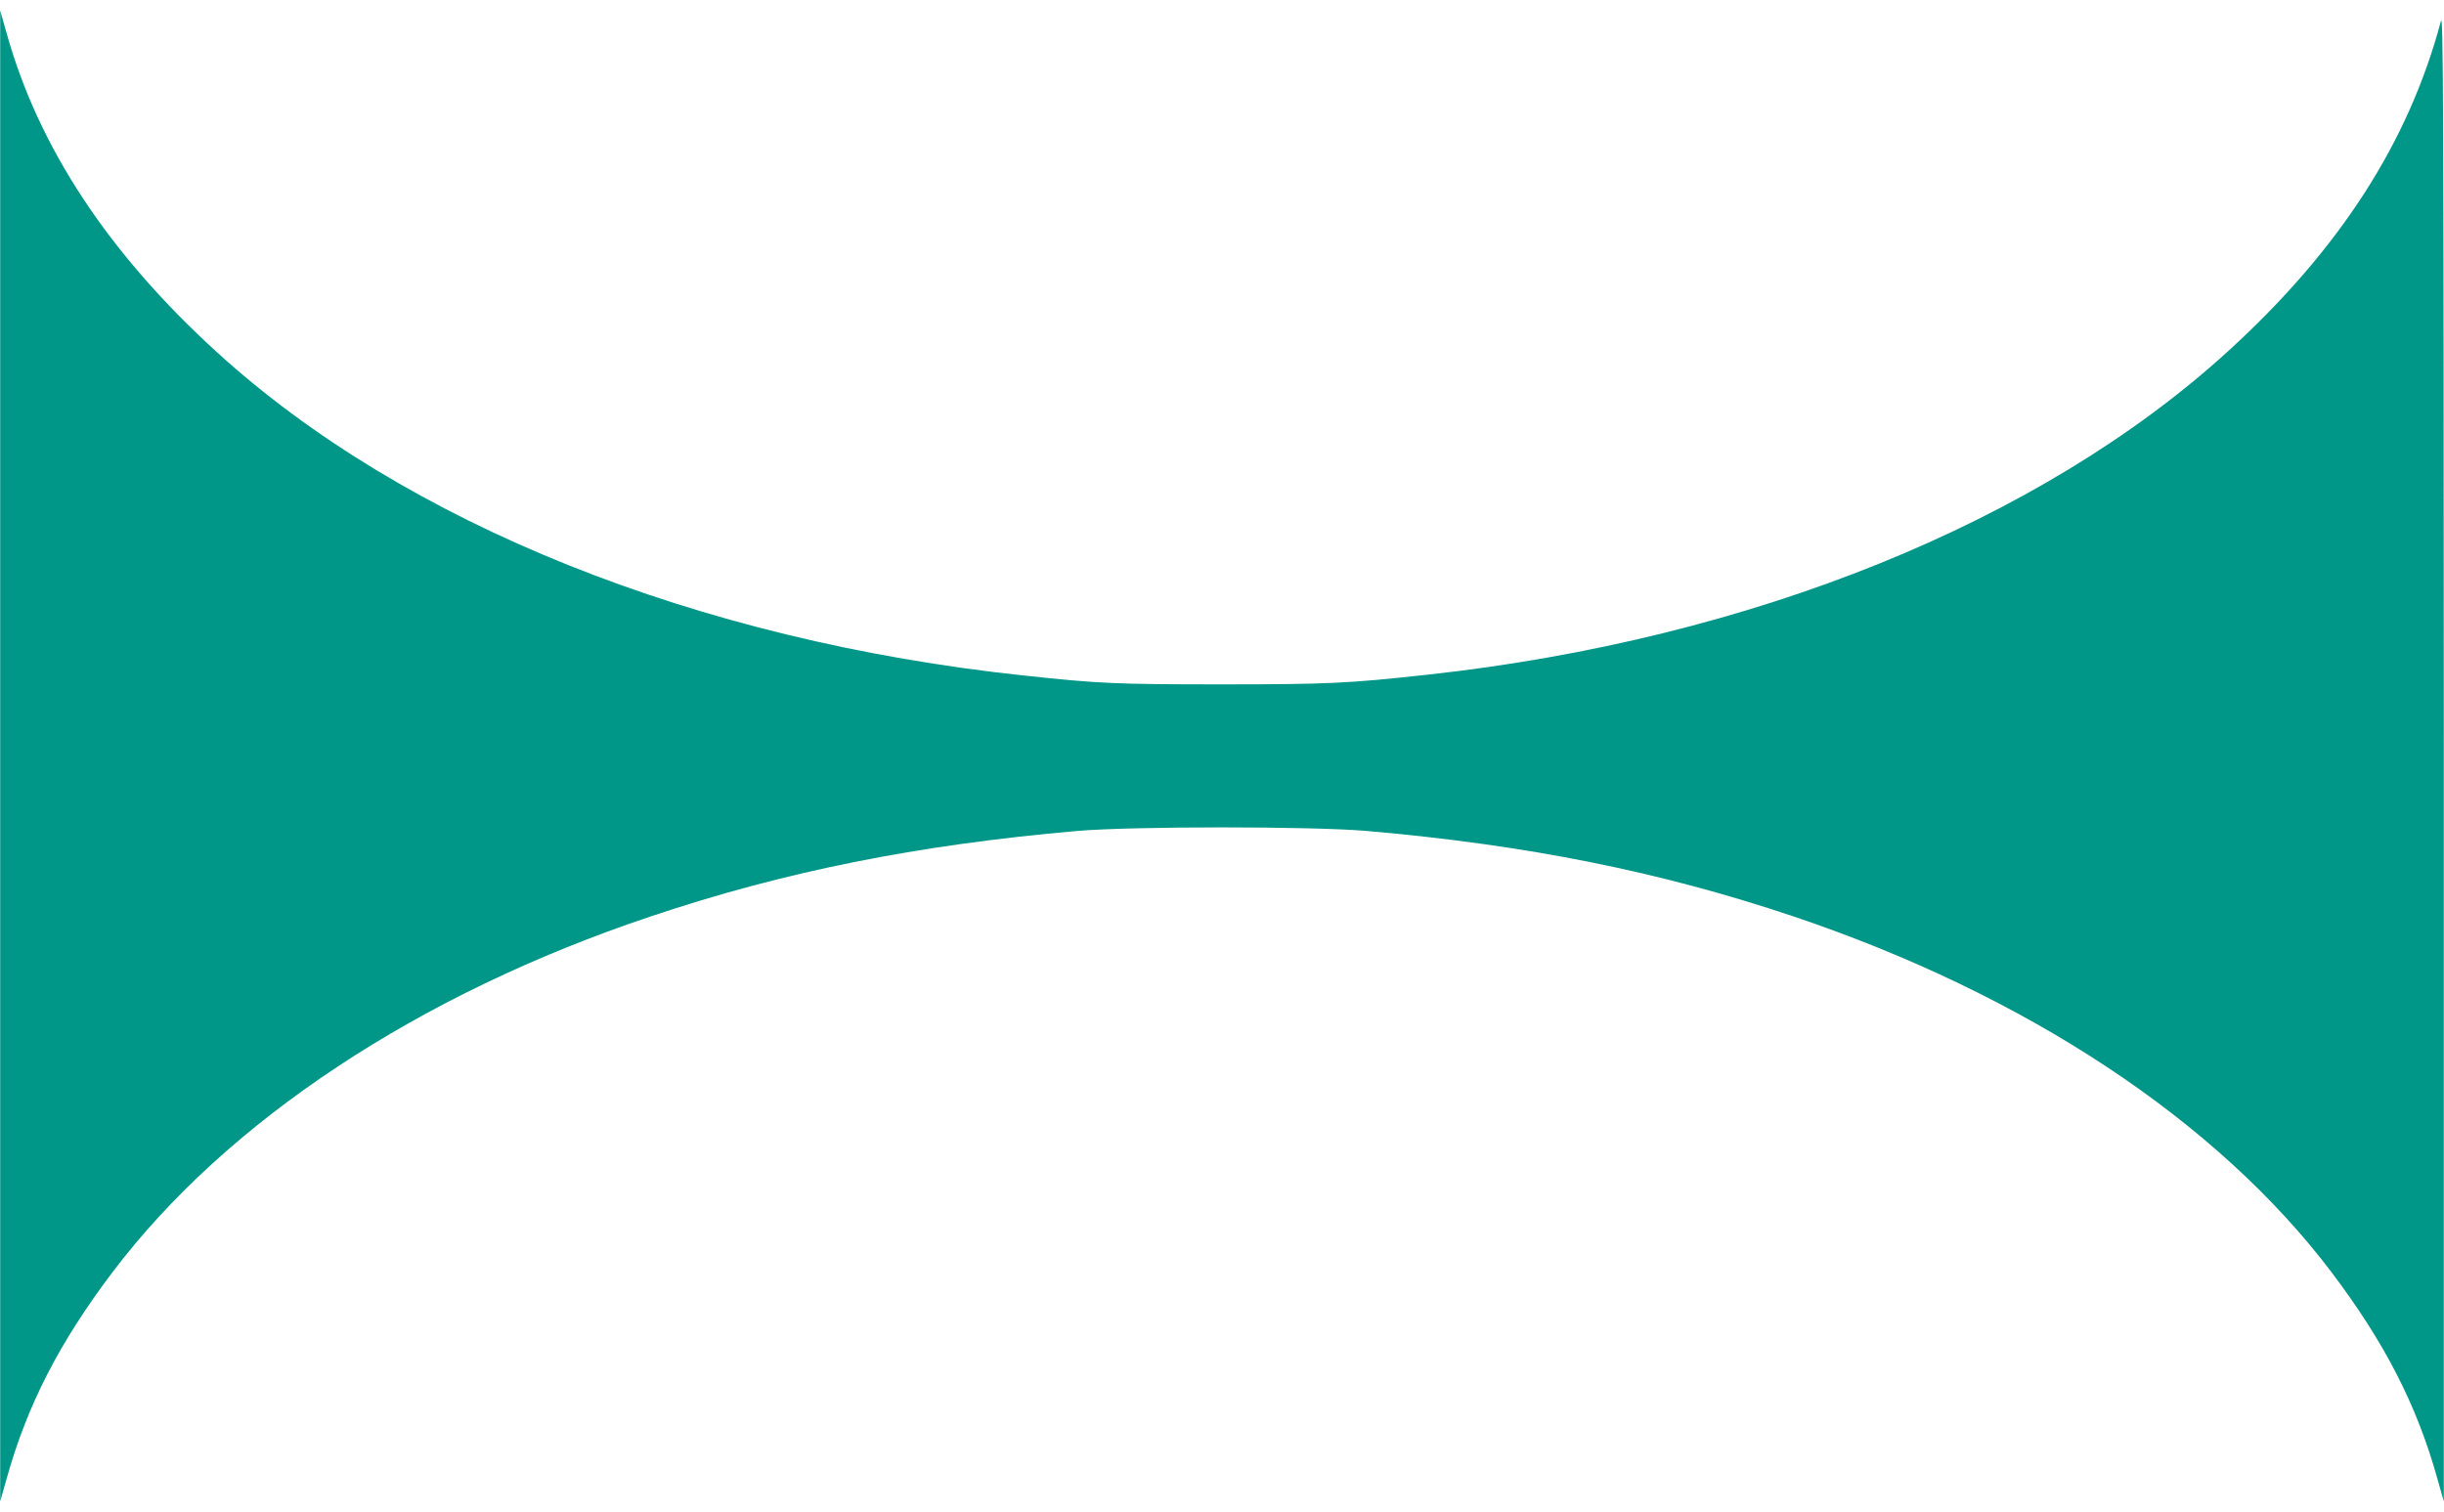 <?xml version="1.0" standalone="no"?>
<!DOCTYPE svg PUBLIC "-//W3C//DTD SVG 20010904//EN"
 "http://www.w3.org/TR/2001/REC-SVG-20010904/DTD/svg10.dtd">
<svg version="1.0" xmlns="http://www.w3.org/2000/svg"
 width="1280pt" height="792pt" viewBox="0 0 1280 792"
 preserveAspectRatio="xMidYMid meet">
<g transform="translate(0,792) scale(0.1,-0.1)"
fill="#009688" stroke="none">
<path d="M1 3960 l0 -3905 34 120 c107 383 275 711 553 1079 600 794 1605
1459 2822 1866 700 235 1395 374 2231 447 295 25 1223 25 1518 0 837 -73 1536
-213 2232 -447 1222 -411 2221 -1072 2821 -1866 278 -368 446 -696 553 -1079
l34 -120 0 3905 c-1 3444 -3 3899 -15 3850 -169 -635 -531 -1197 -1114 -1729
-982 -896 -2497 -1509 -4190 -1695 -422 -46 -519 -51 -1085 -51 -550 0 -639 4
-1030 46 -1714 182 -3243 795 -4230 1695 -568 518 -933 1072 -1100 1669 l-34
120 0 -3905z"/>
</g>
</svg>
